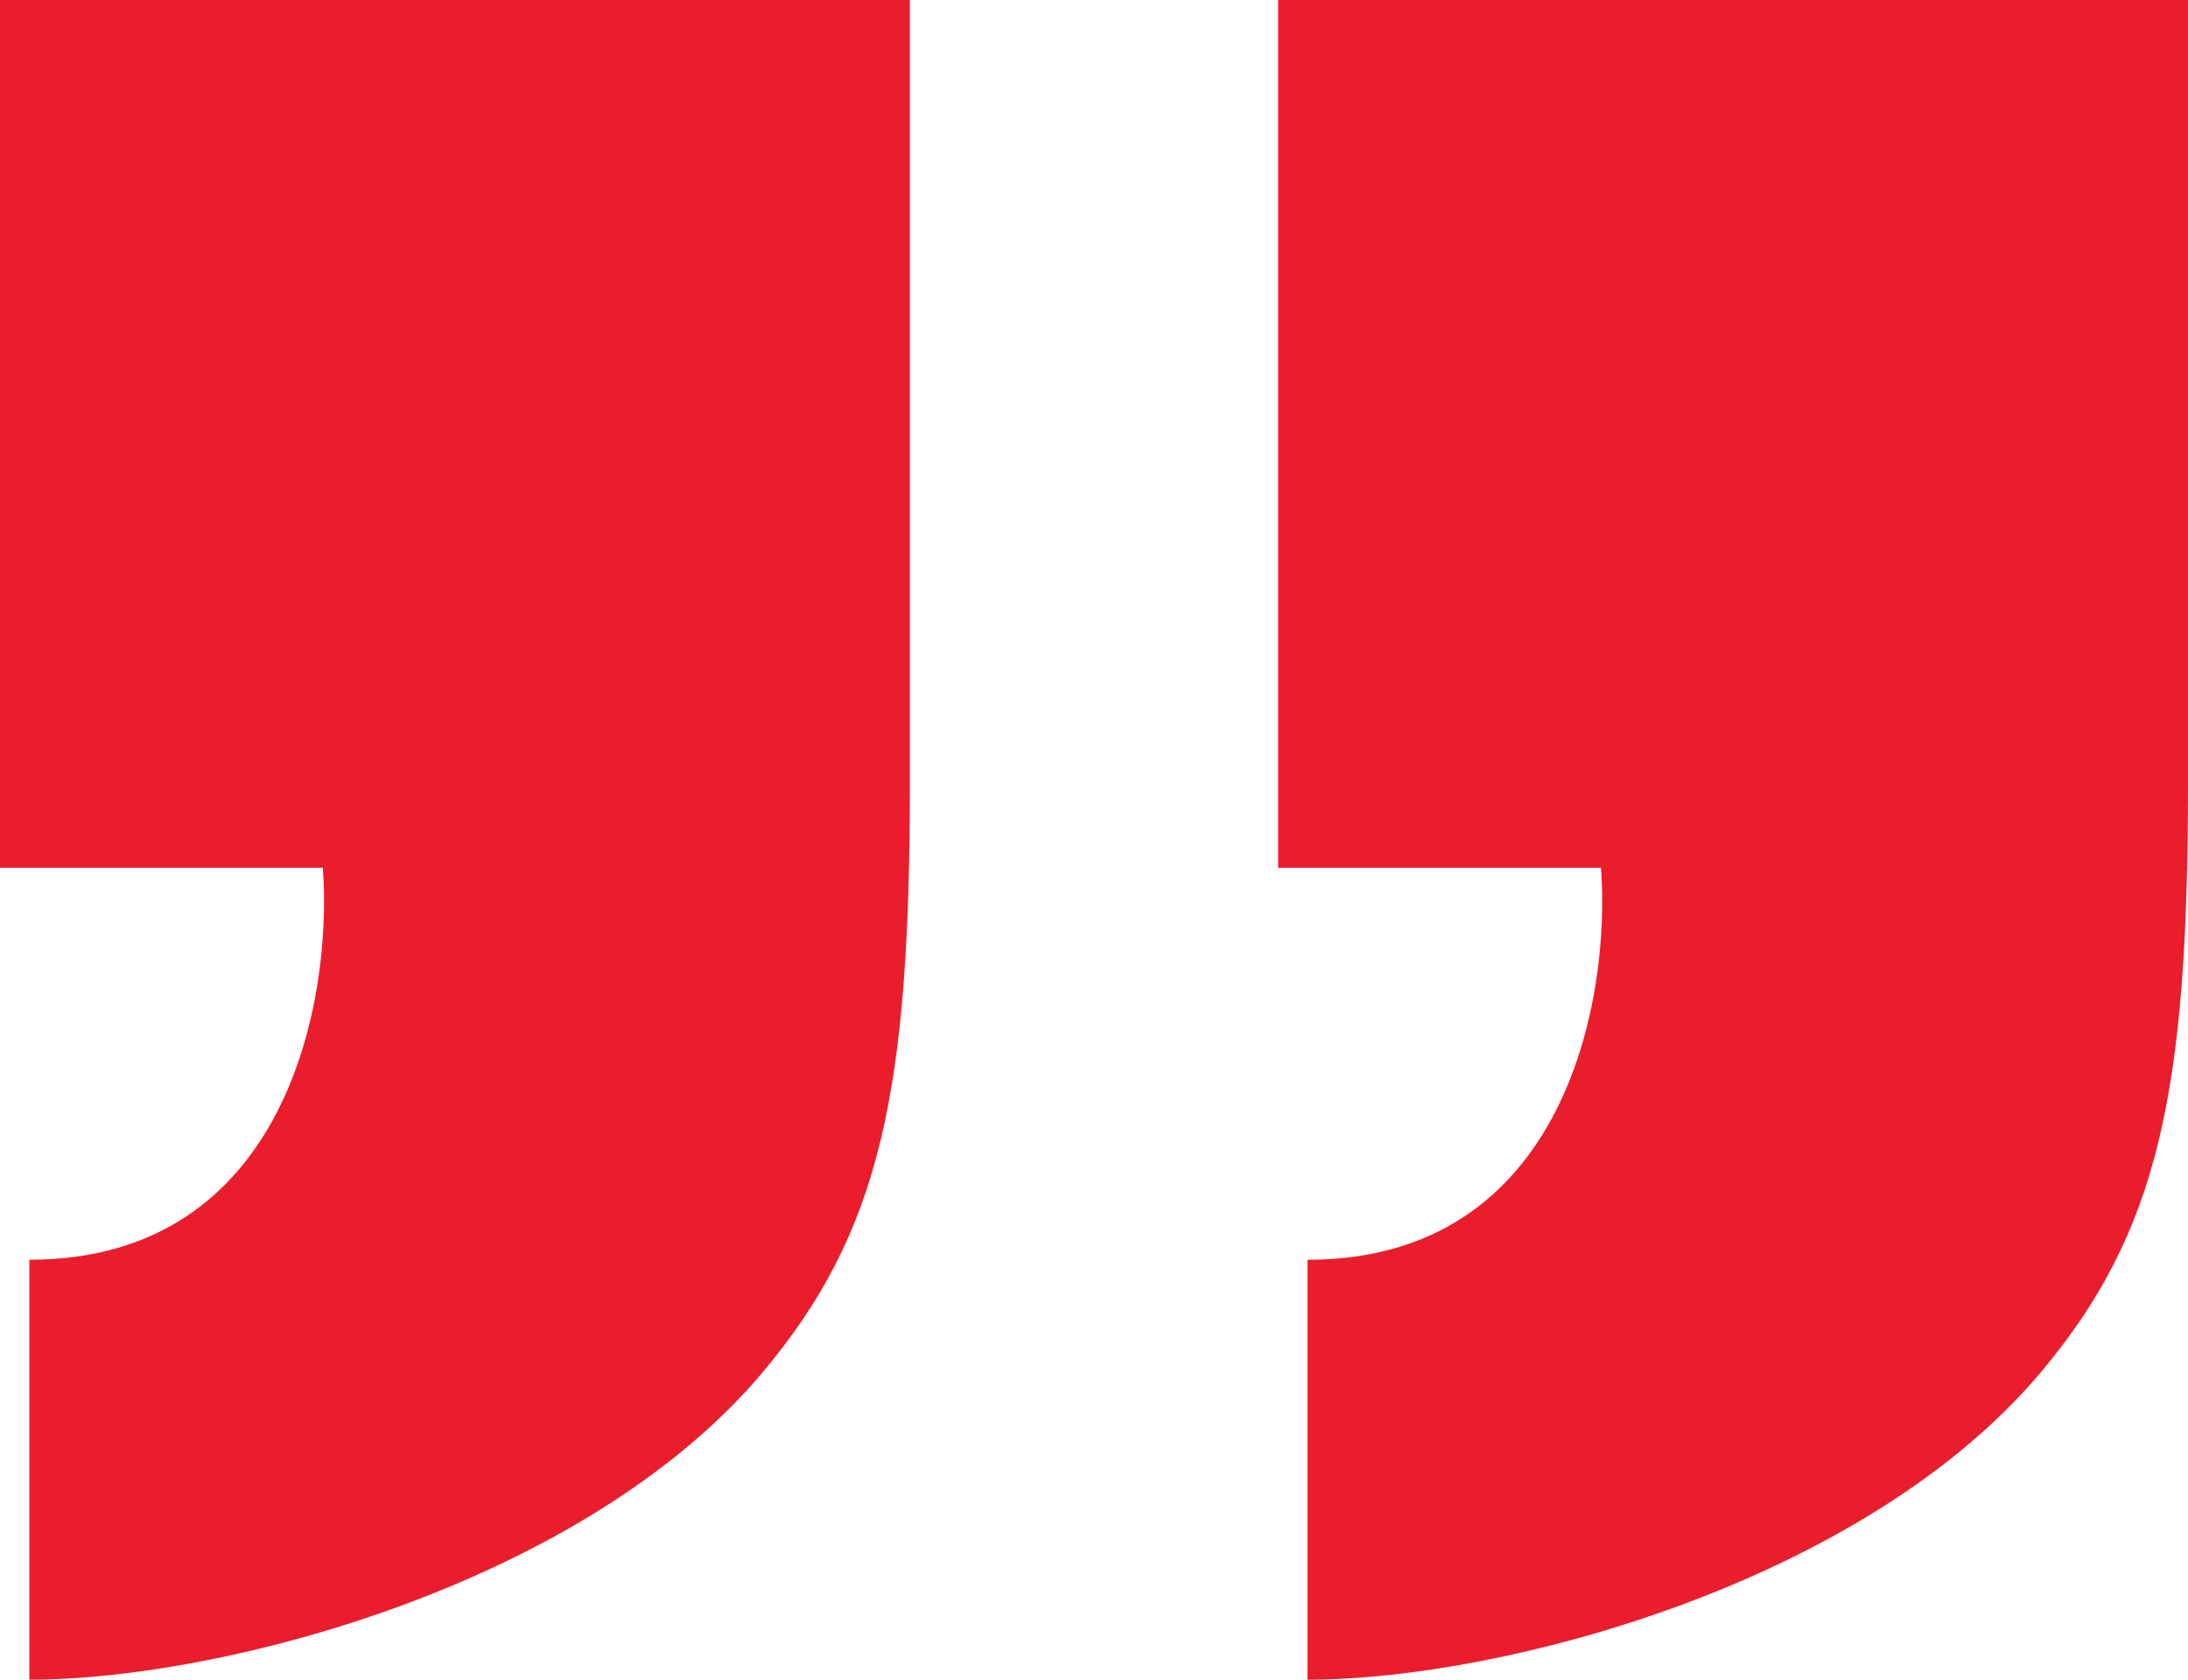 <svg width="56" height="43" viewBox="0 0 56 43" fill="none" xmlns="http://www.w3.org/2000/svg">
<g id="quote-icon">
<g id="Vector">
<path d="M32.713 22.217V0H56V20.067C56 27.95 55.249 31.533 52.244 35.117C47.708 40.526 38.472 43 33.465 43V32.25C40.075 32.25 41.227 25.561 40.976 22.217H32.713Z" fill="#EA1D2D"/>
<path d="M0 22.217V0H23.287V20.067C23.287 27.95 22.535 31.533 19.531 35.117C14.995 40.526 5.759 43 0.751 43V32.25C7.362 32.25 8.513 25.561 8.263 22.217H0Z" fill="#EA1D2D"/>
</g>
</g>
</svg>
